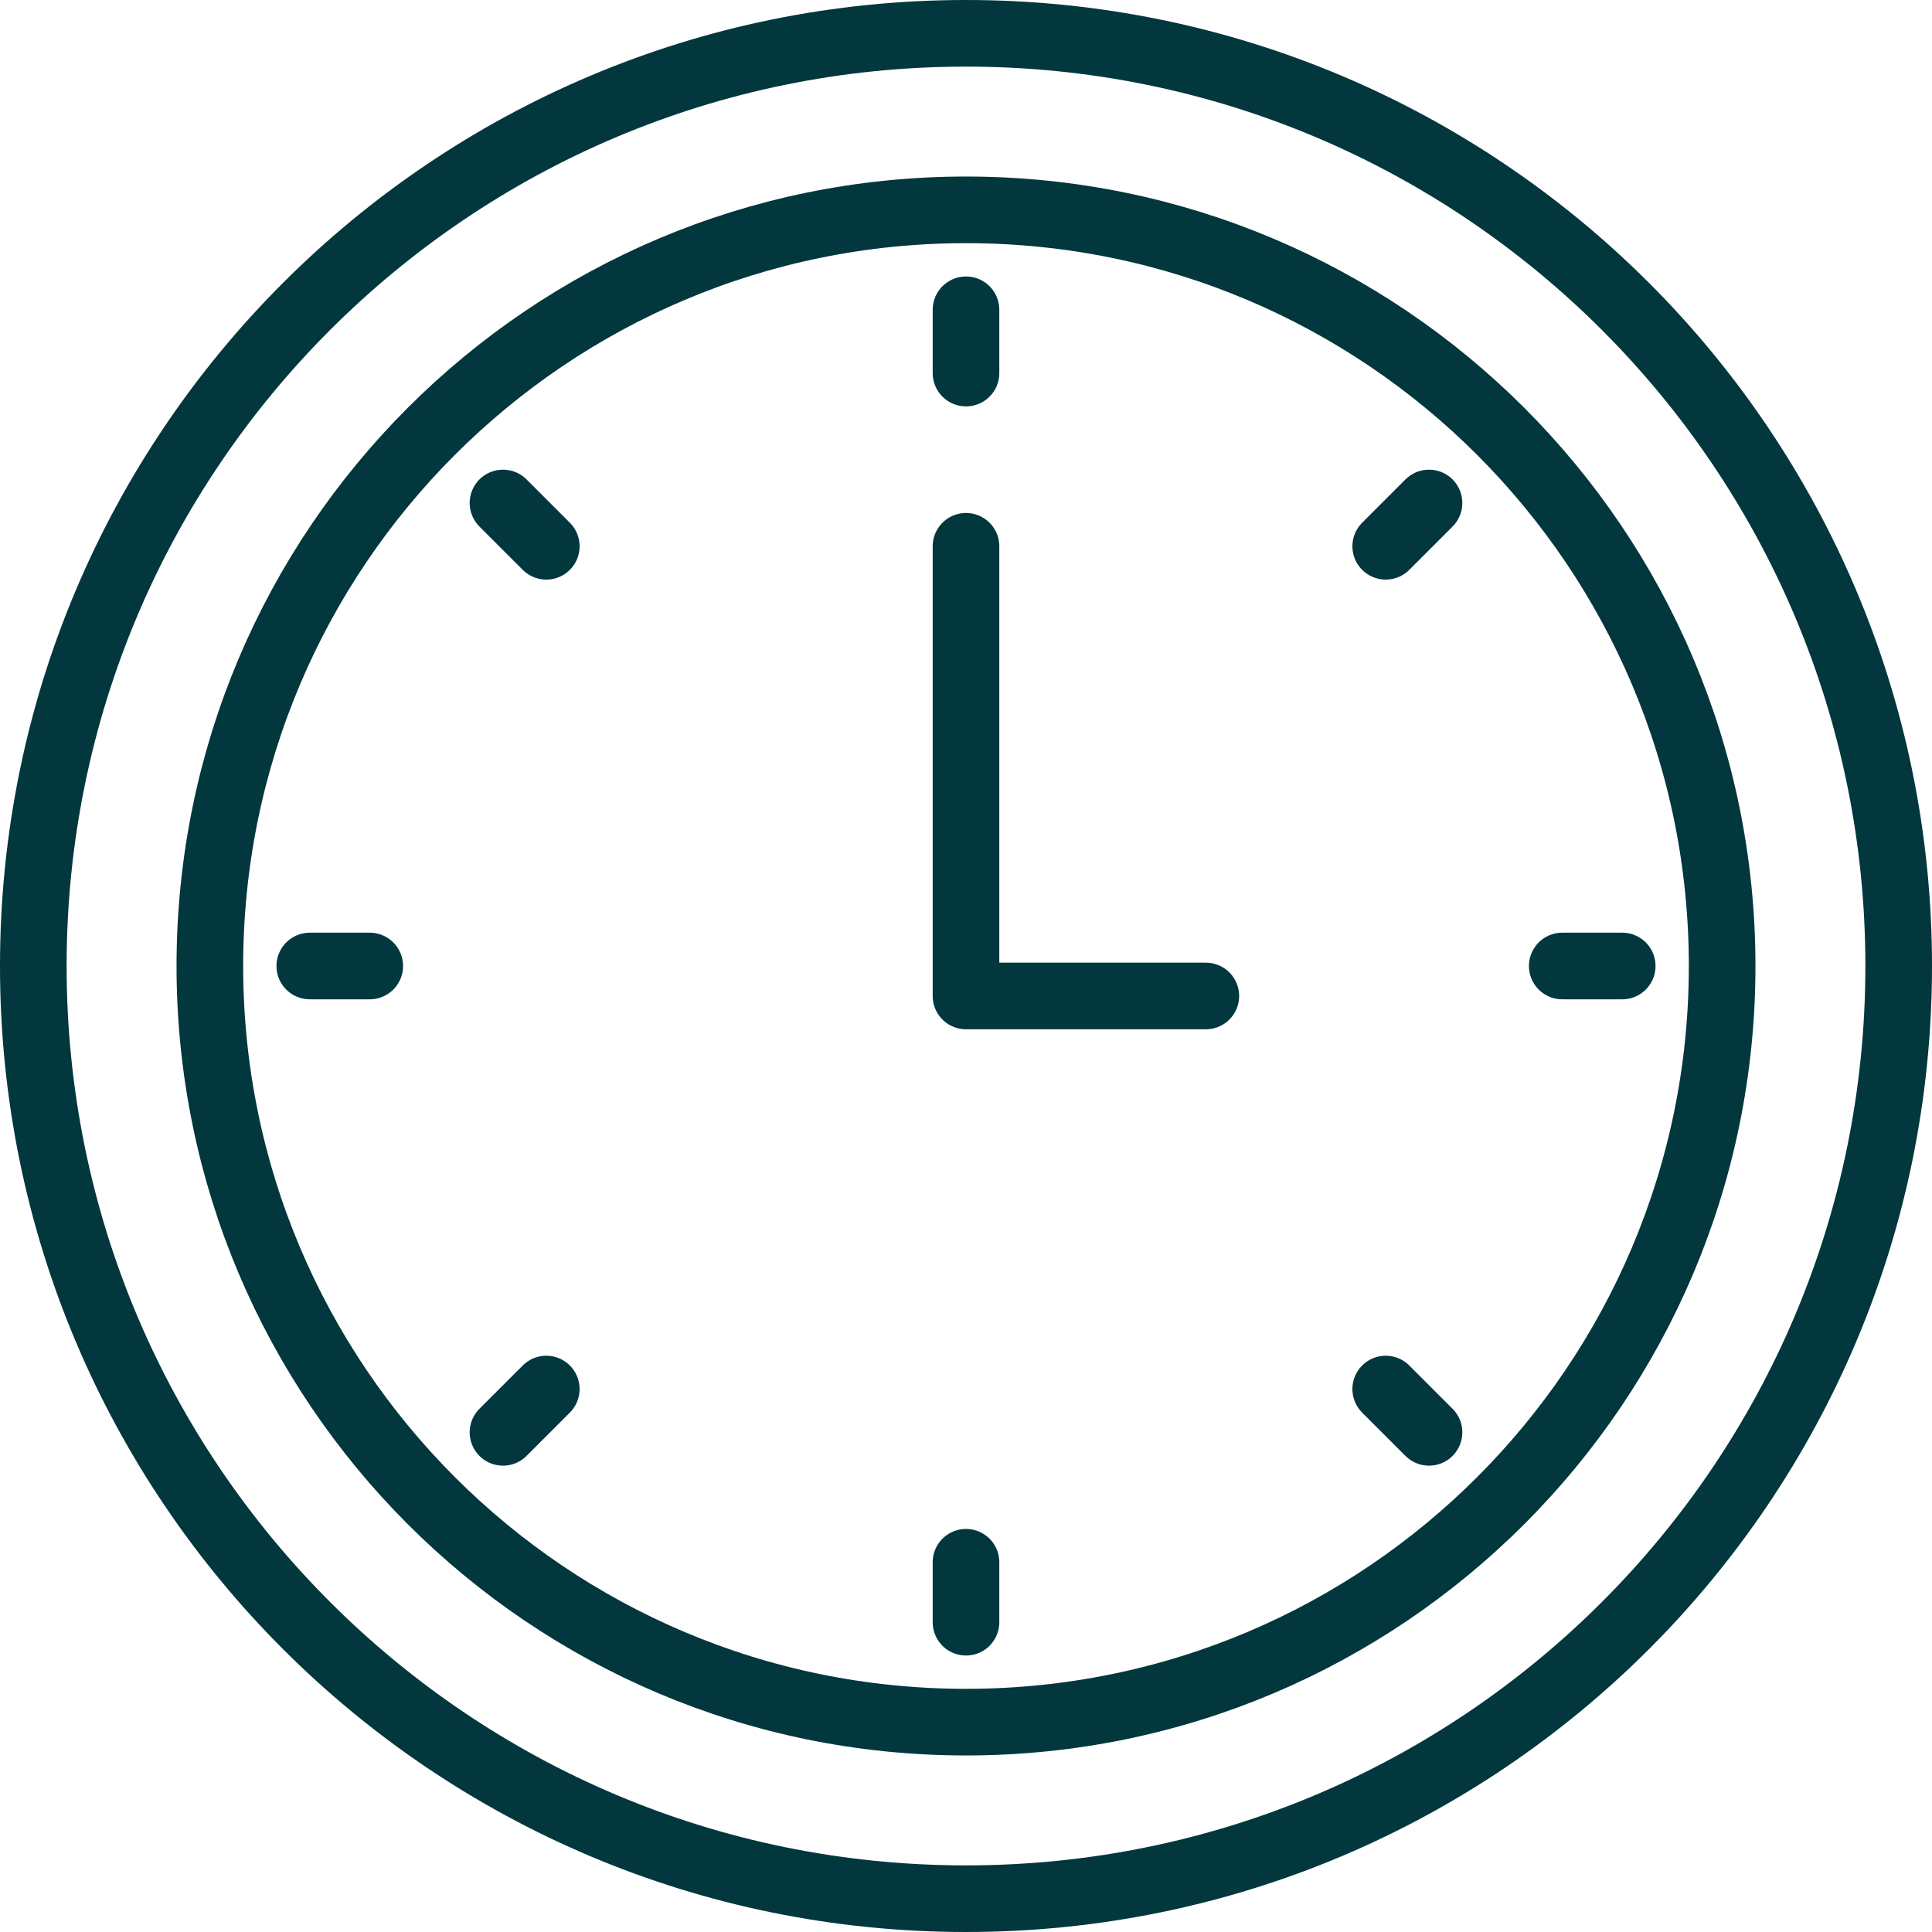 <svg width="58" height="58" viewBox="0 0 58 58" fill="none" xmlns="http://www.w3.org/2000/svg">
<path d="M29 57C44.464 57 57 44.464 57 29C57 13.536 44.464 1 29 1C13.536 1 1 13.536 1 29C1 44.464 13.536 57 29 57Z" stroke="#01373D" stroke-width="2" stroke-miterlimit="10" stroke-linecap="round" stroke-linejoin="round"/>
<path d="M29 51.7C41.537 51.7 51.7 41.537 51.7 29C51.7 16.463 41.537 6.3 29 6.3C16.463 6.3 6.3 16.463 6.3 29C6.3 41.537 16.463 51.7 29 51.7Z" stroke="#01373D" stroke-width="2" stroke-miterlimit="10" stroke-linecap="round" stroke-linejoin="round"/>
<path d="M29 16.4V29.9H36.2" stroke="#01373D" stroke-width="2" stroke-miterlimit="10" stroke-linecap="round" stroke-linejoin="round"/>
<path d="M29 9.3V11.2" stroke="#01373D" stroke-width="2" stroke-miterlimit="10" stroke-linecap="round" stroke-linejoin="round"/>
<path d="M29 46.9V48.7" stroke="#01373D" stroke-width="2" stroke-miterlimit="10" stroke-linecap="round" stroke-linejoin="round"/>
<path d="M48.7 29H46.9" stroke="#01373D" stroke-width="2" stroke-miterlimit="10" stroke-linecap="round" stroke-linejoin="round"/>
<path d="M11.1 29H9.3" stroke="#01373D" stroke-width="2" stroke-miterlimit="10" stroke-linecap="round" stroke-linejoin="round"/>
<path d="M42.9 15.1L41.6 16.4" stroke="#01373D" stroke-width="2" stroke-miterlimit="10" stroke-linecap="round" stroke-linejoin="round"/>
<path d="M16.4 41.7L15.1 43" stroke="#01373D" stroke-width="2" stroke-miterlimit="10" stroke-linecap="round" stroke-linejoin="round"/>
<path d="M42.9 43L41.6 41.7" stroke="#01373D" stroke-width="2" stroke-miterlimit="10" stroke-linecap="round" stroke-linejoin="round"/>
<path d="M16.4 16.4L15.1 15.1" stroke="#01373D" stroke-width="2" stroke-miterlimit="10" stroke-linecap="round" stroke-linejoin="round"/>
</svg>
